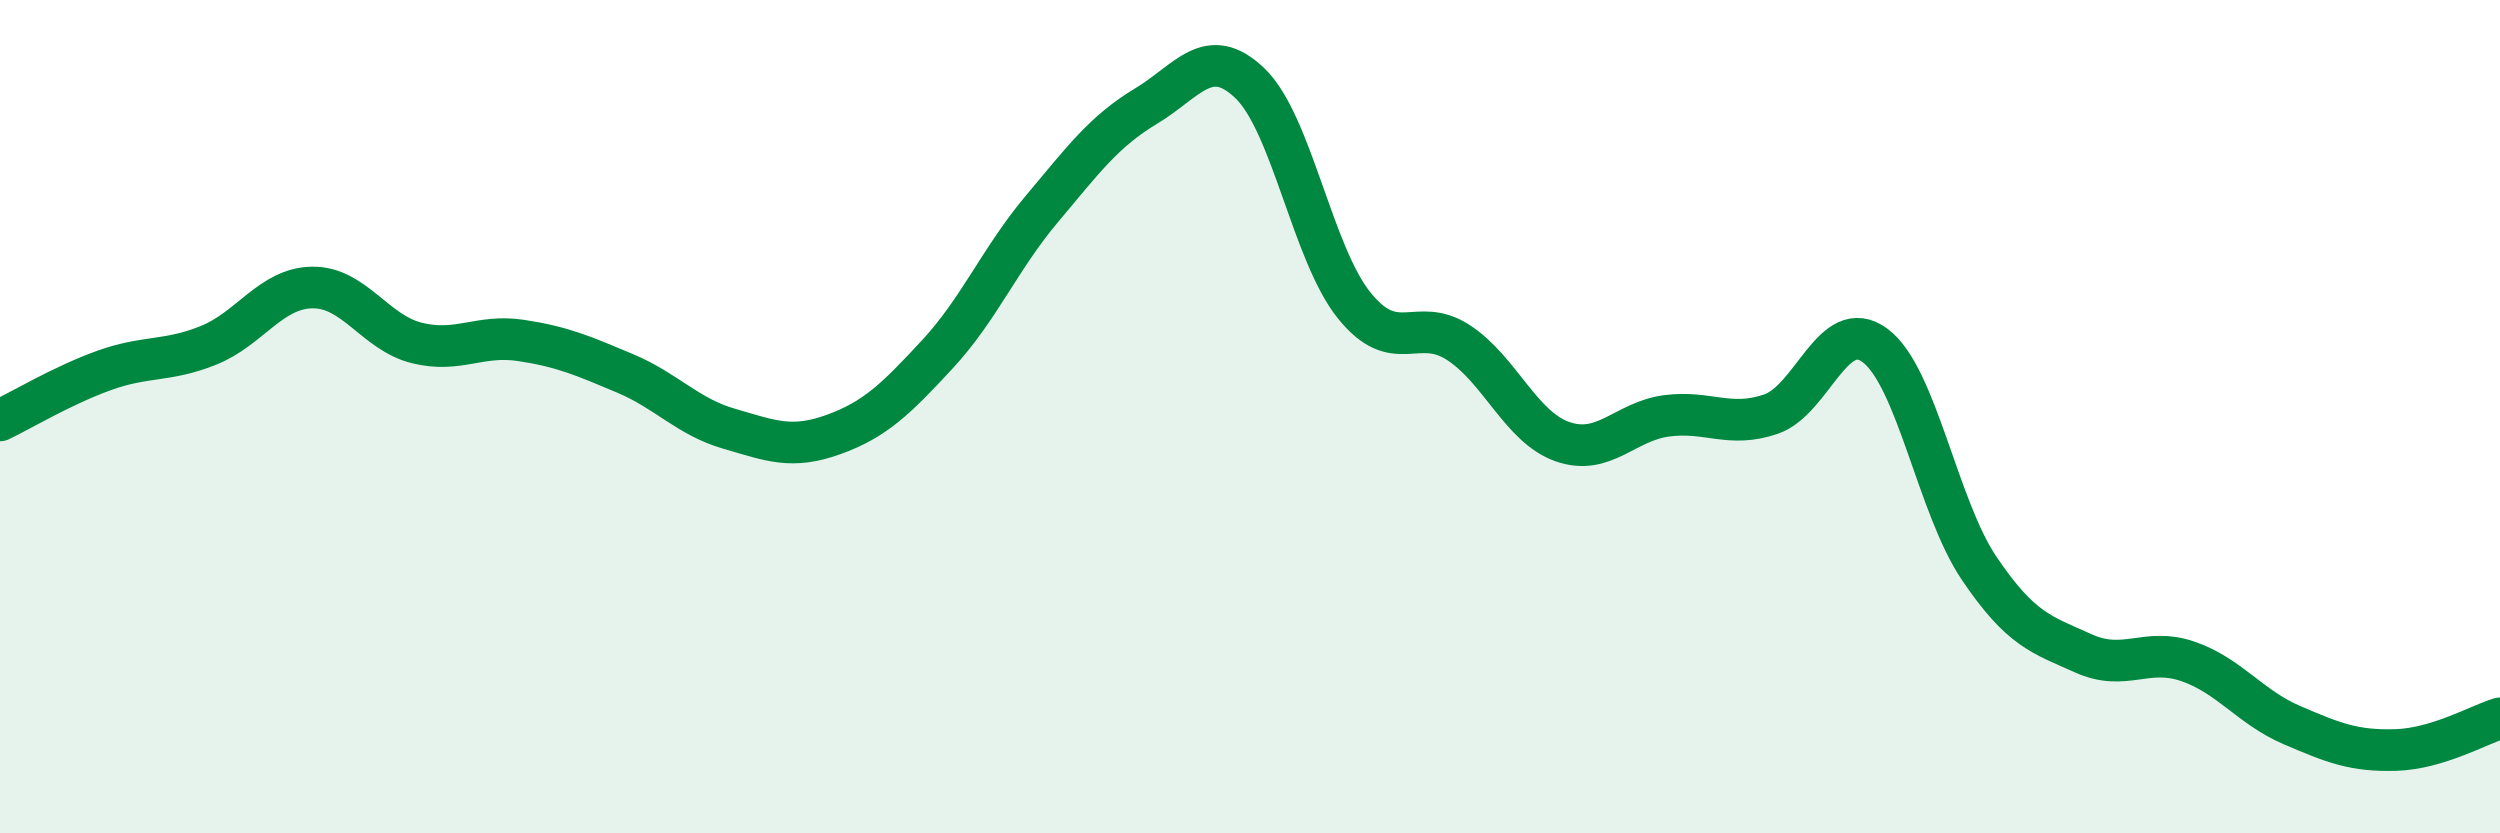
    <svg width="60" height="20" viewBox="0 0 60 20" xmlns="http://www.w3.org/2000/svg">
      <path
        d="M 0,10.09 C 0.5,9.85 1.5,9.25 2.5,8.89 C 3.5,8.53 4,8.69 5,8.29 C 6,7.89 6.5,6.91 7.5,6.9 C 8.5,6.89 9,7.98 10,8.23 C 11,8.48 11.5,8.02 12.5,8.17 C 13.5,8.32 14,8.54 15,8.96 C 16,9.38 16.5,10 17.5,10.29 C 18.5,10.58 19,10.79 20,10.43 C 21,10.07 21.5,9.58 22.5,8.5 C 23.5,7.42 24,6.21 25,5.02 C 26,3.83 26.5,3.15 27.5,2.55 C 28.5,1.95 29,1.04 30,2 C 31,2.96 31.5,6.09 32.5,7.33 C 33.5,8.57 34,7.57 35,8.22 C 36,8.87 36.5,10.25 37.5,10.6 C 38.5,10.95 39,10.11 40,9.98 C 41,9.85 41.5,10.28 42.5,9.94 C 43.5,9.6 44,7.55 45,8.29 C 46,9.03 46.5,12.16 47.5,13.64 C 48.5,15.12 49,15.23 50,15.68 C 51,16.13 51.5,15.53 52.5,15.87 C 53.5,16.21 54,16.97 55,17.4 C 56,17.83 56.5,18.03 57.5,18 C 58.5,17.97 59.5,17.39 60,17.24L60 20L0 20Z"
        fill="#008740"
        opacity="0.1"
        stroke-linecap="round"
        stroke-linejoin="round"
      />
      <path
        d="M 0,10.09 C 0.5,9.85 1.5,9.25 2.5,8.89 C 3.5,8.53 4,8.69 5,8.29 C 6,7.89 6.5,6.91 7.5,6.9 C 8.5,6.89 9,7.98 10,8.23 C 11,8.48 11.5,8.02 12.5,8.17 C 13.5,8.32 14,8.54 15,8.96 C 16,9.38 16.5,10 17.5,10.29 C 18.5,10.58 19,10.79 20,10.43 C 21,10.07 21.5,9.58 22.5,8.5 C 23.5,7.42 24,6.21 25,5.02 C 26,3.83 26.5,3.15 27.5,2.55 C 28.5,1.95 29,1.04 30,2 C 31,2.96 31.5,6.09 32.5,7.33 C 33.5,8.57 34,7.57 35,8.22 C 36,8.87 36.5,10.25 37.5,10.6 C 38.5,10.95 39,10.11 40,9.98 C 41,9.85 41.5,10.28 42.5,9.94 C 43.5,9.6 44,7.55 45,8.29 C 46,9.03 46.5,12.16 47.5,13.64 C 48.5,15.12 49,15.23 50,15.68 C 51,16.13 51.5,15.53 52.5,15.87 C 53.5,16.21 54,16.97 55,17.4 C 56,17.83 56.5,18.03 57.5,18 C 58.5,17.97 59.5,17.39 60,17.24"
        stroke="#008740"
        stroke-width="1"
        fill="none"
        stroke-linecap="round"
        stroke-linejoin="round"
      />
    </svg>
  